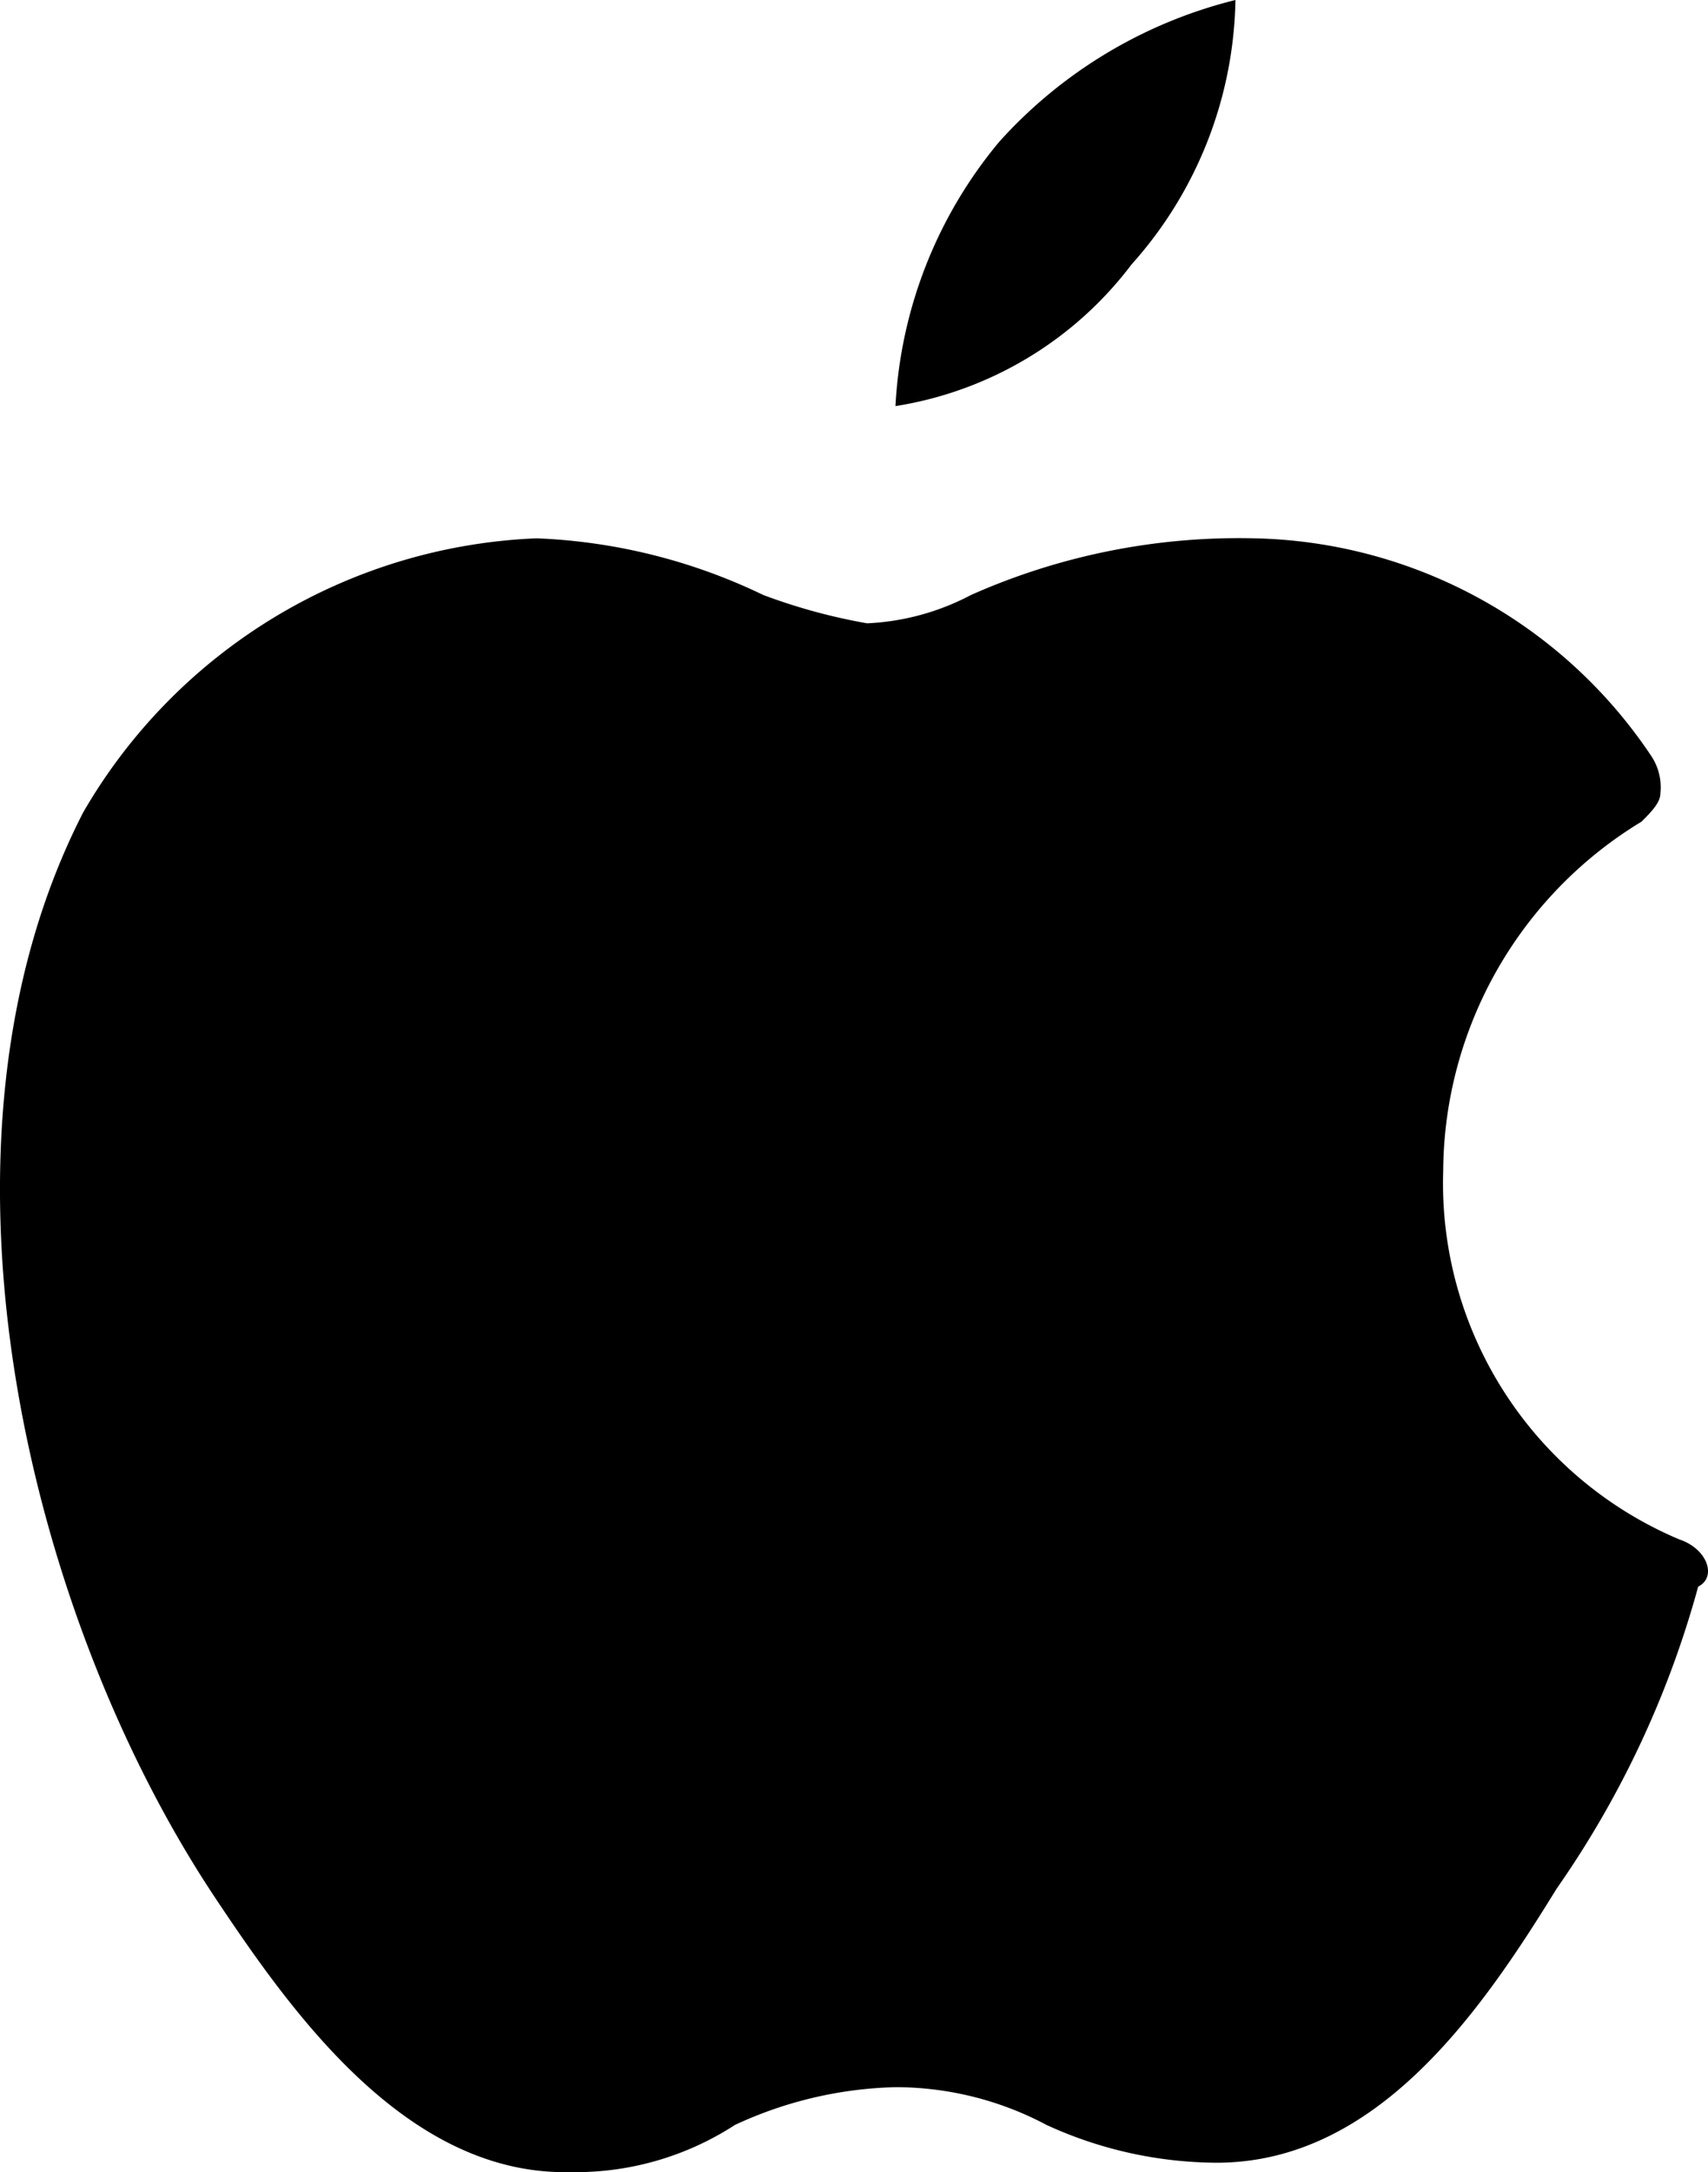 <svg id="apple_btn" xmlns="http://www.w3.org/2000/svg" width="18.086" height="23" viewBox="0 0 18.086 23">
  <path id="Path_1018" data-name="Path 1018" d="M20.7,16.8a4.093,4.093,0,0,1-2.5-3.9,4.354,4.354,0,0,1,2.1-3.7c.1-.1.2-.2.2-.3a.6.6,0,0,0-.1-.4,5.18,5.18,0,0,0-4.2-2.3,6.983,6.983,0,0,0-3,.6,2.607,2.607,0,0,1-1.1.3A6.149,6.149,0,0,1,11,6.8a6.064,6.064,0,0,0-2.4-.6h0A5.818,5.818,0,0,0,3.8,9.1C2,12.6,3.2,17.6,5.2,20.6c.8,1.2,2,2.9,3.7,2.9H9a3.1,3.1,0,0,0,1.7-.5,4.256,4.256,0,0,1,1.7-.4A3.408,3.408,0,0,1,14,23a4.359,4.359,0,0,0,1.8.4h0c1.7,0,2.8-1.6,3.6-2.9a10.347,10.347,0,0,0,1.5-3.2C21.1,17.2,21,16.9,20.7,16.8Z" transform="translate(-2.918 -0.5)"/>
  <path id="Path_1019" data-name="Path 1019" d="M14.9,3.3A4.3,4.3,0,0,0,16,.5,4.968,4.968,0,0,0,13.5,2a4.754,4.754,0,0,0-1.1,2.8A3.894,3.894,0,0,0,14.9,3.3Z" transform="translate(-2.918 -0.5)"/>
</svg>
